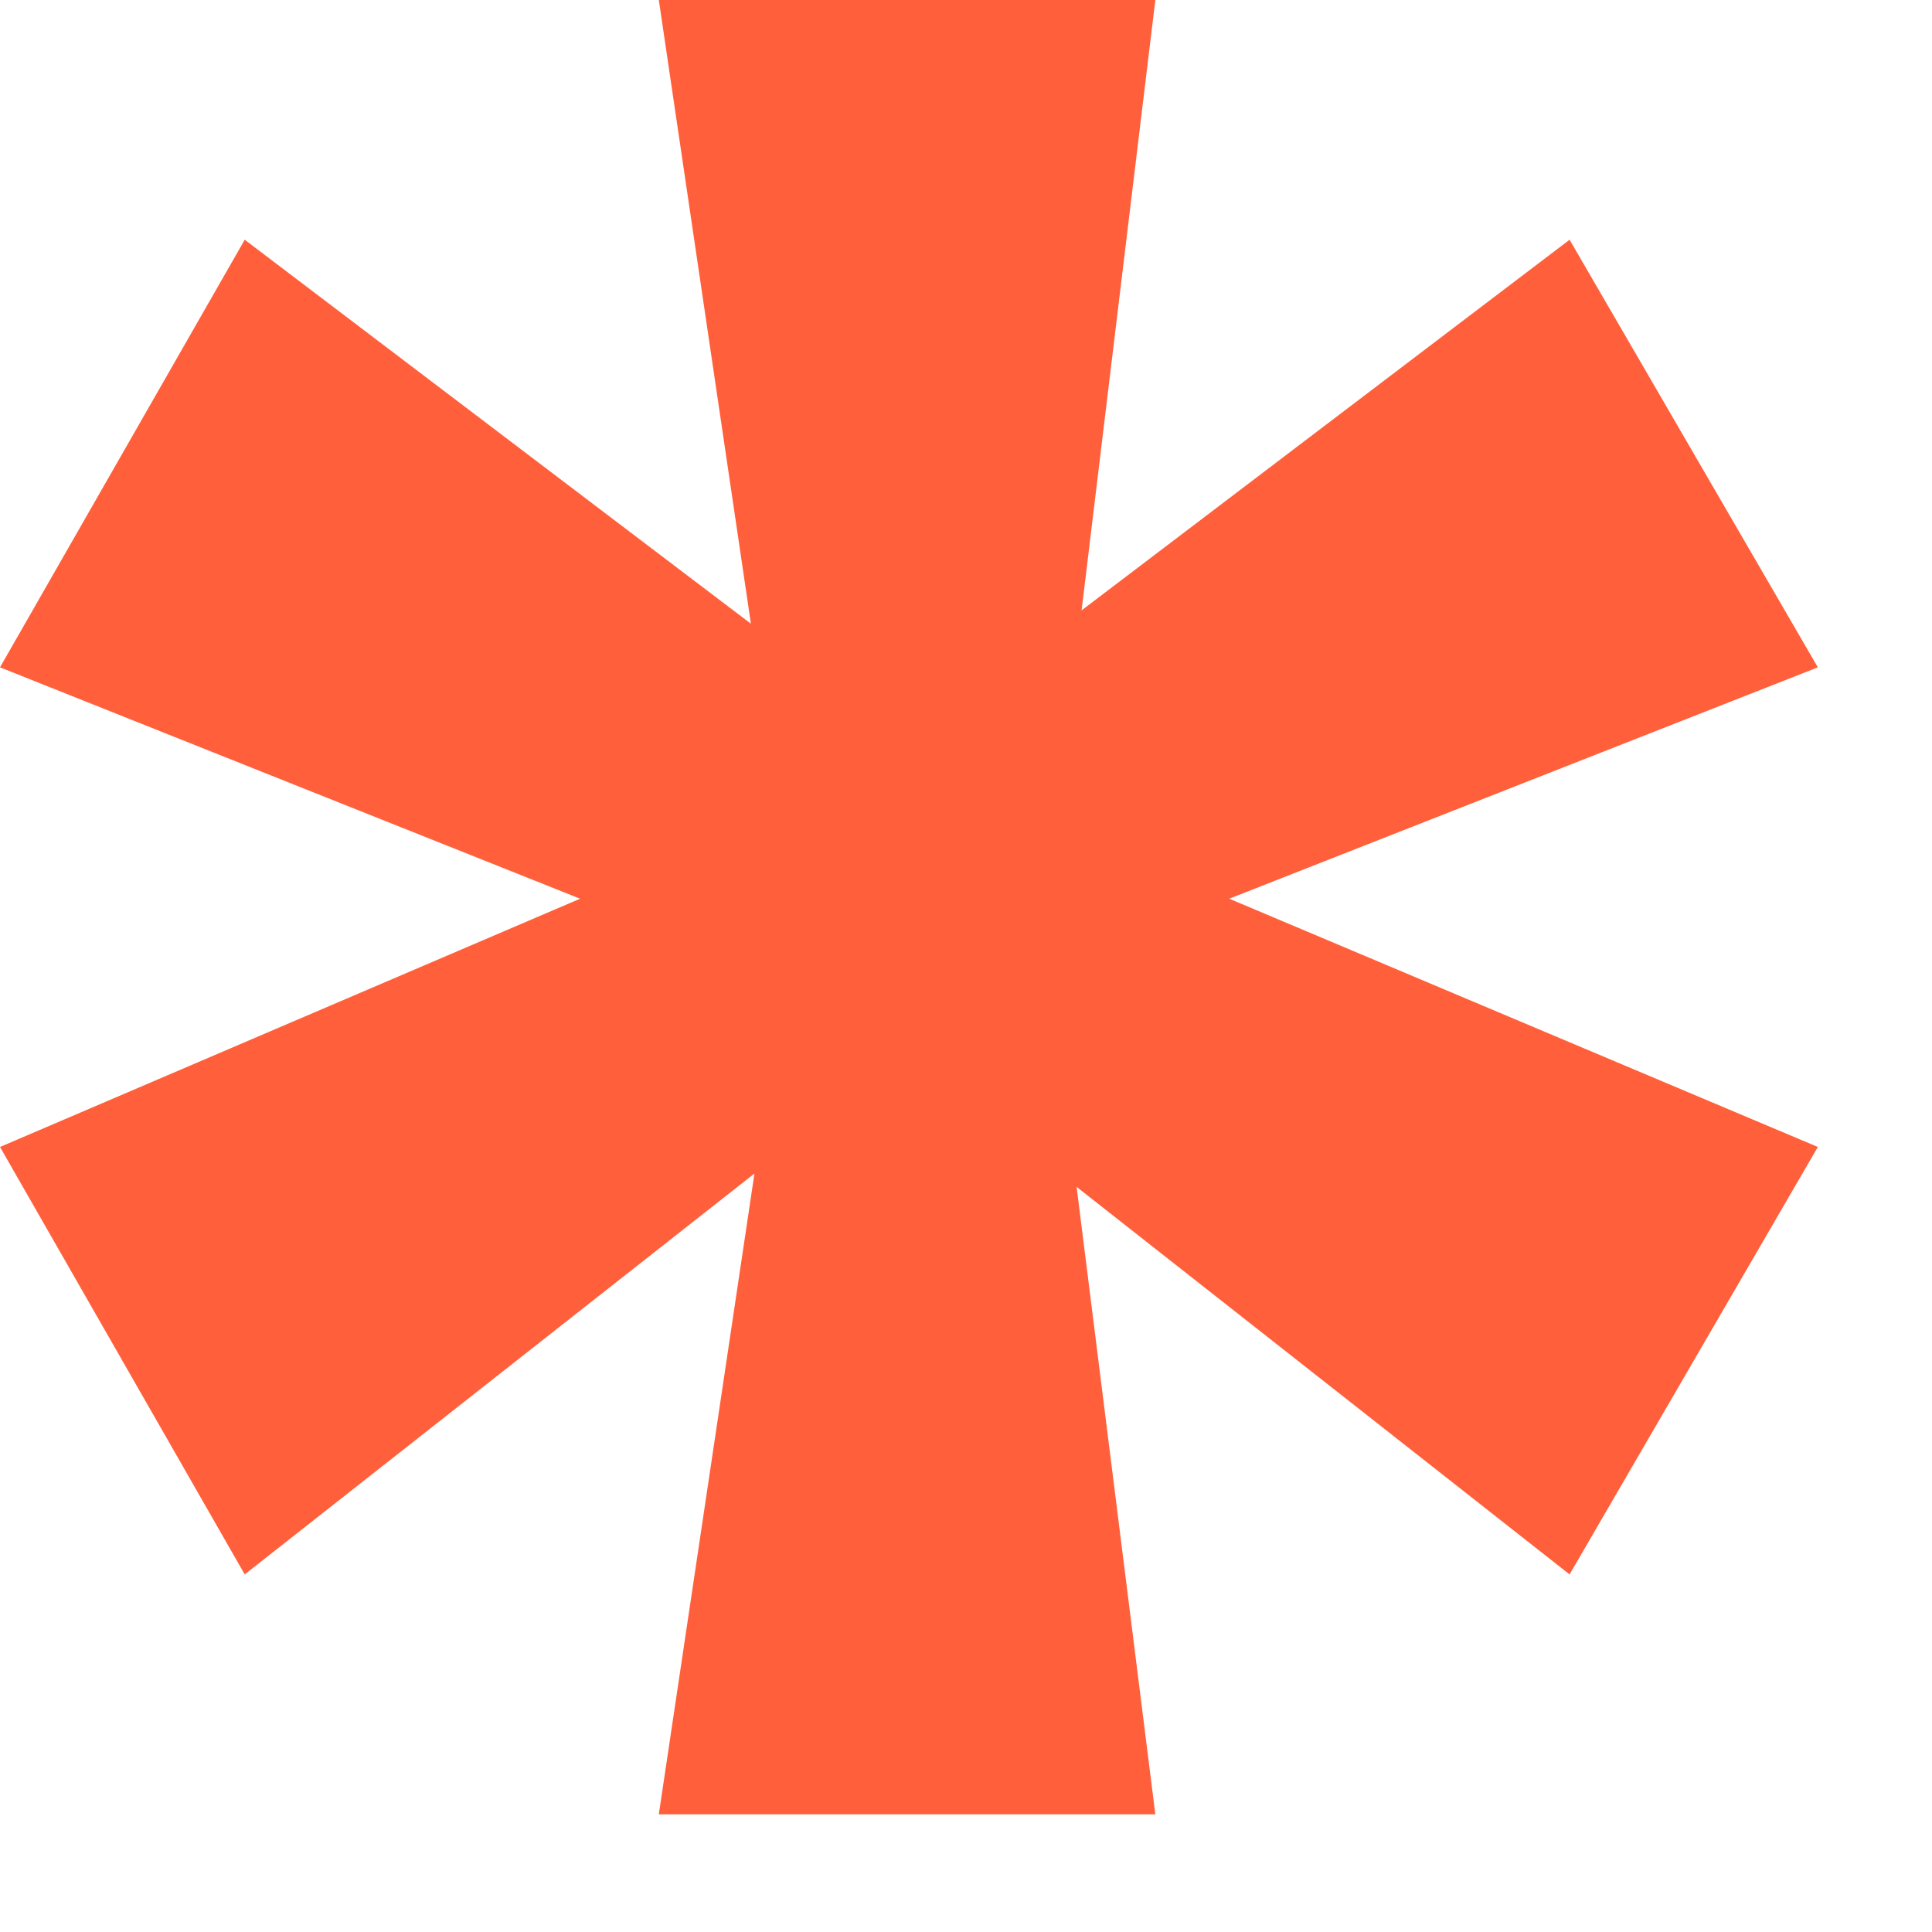 <svg width="12" height="12" viewBox="0 0 12 12" fill="none" xmlns="http://www.w3.org/2000/svg">
<path d="M4.092 11.269L4.686 7.289L1.52 9.779L0 7.124L3.603 5.582L0 4.145L1.52 1.489L4.664 3.874L4.092 0H7.176L6.718 3.791L9.749 1.489L11.291 4.145L7.635 5.582L11.291 7.124L9.749 9.779L6.687 7.372L7.176 11.269H4.092Z" fill="#FF603B"/>
</svg>

